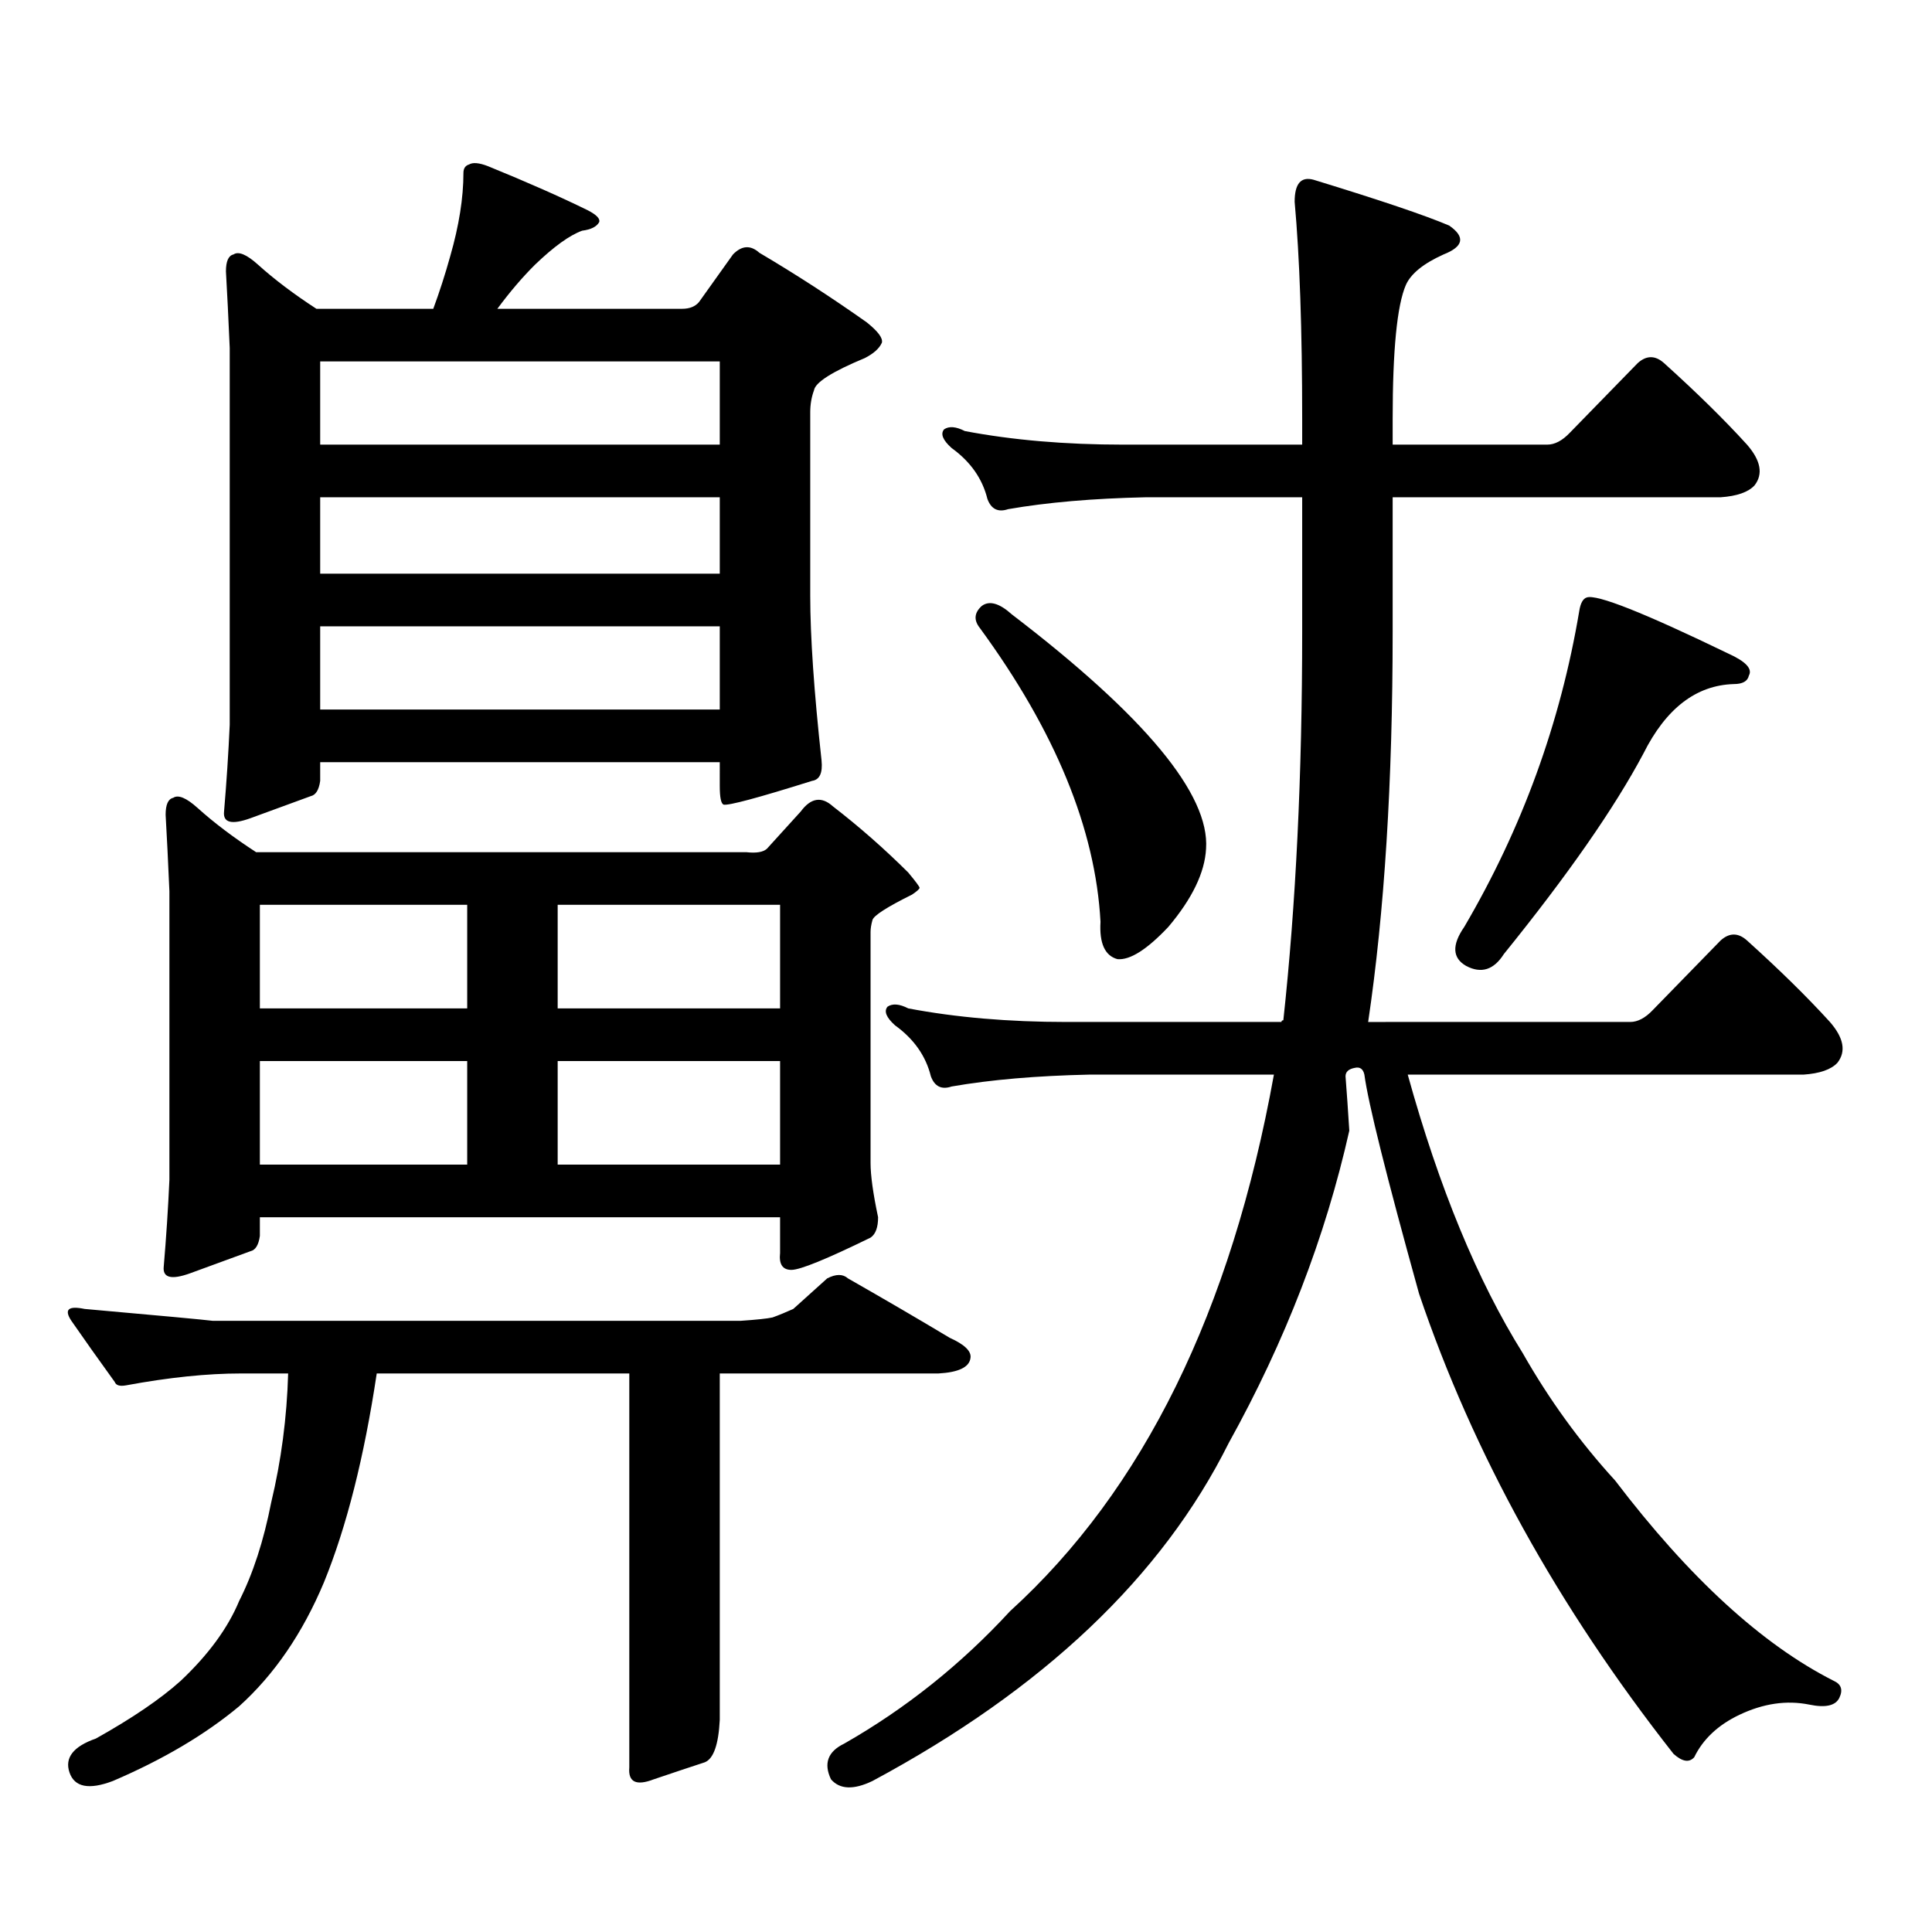 <?xml version="1.0" encoding="utf-8"?>
<!-- Generator: Adobe Illustrator 16.0.0, SVG Export Plug-In . SVG Version: 6.00 Build 0)  -->
<!DOCTYPE svg PUBLIC "-//W3C//DTD SVG 1.1//EN" "http://www.w3.org/Graphics/SVG/1.1/DTD/svg11.dtd">
<svg version="1.1" id="图层_1" xmlns="http://www.w3.org/2000/svg" xmlns:xlink="http://www.w3.org/1999/xlink" x="0px" y="0px"
	 width="1000px" height="1000px" viewBox="0 0 1000 1000" enable-background="new 0 0 1000 1000" xml:space="preserve">
<path d="M399.868,681.902c3.247-1.167,6.829-2.637,10.731-4.395l17.561-15.82c4.543-2.335,8.125-2.335,10.731,0
	c19.512,11.138,37.072,21.396,52.682,30.762c7.805,3.516,11.372,7.031,10.731,10.547c-0.655,4.696-6.188,7.333-16.585,7.91H372.552
	v179.297c-0.655,12.882-3.262,20.215-7.805,21.973c-7.164,2.335-15.944,5.273-26.341,8.789c-9.115,3.516-13.338,1.456-12.683-6.152
	V710.906H194.995c-6.509,43.368-15.609,79.39-27.316,108.105c-11.066,26.367-25.7,47.749-43.901,64.16
	c-17.561,14.64-39.358,27.534-65.364,38.672c-12.362,4.683-19.847,3.214-22.438-4.395c-2.606-7.622,1.951-13.485,13.658-17.578
	c18.856-10.547,33.49-20.517,43.901-29.883c14.299-13.485,24.39-27.246,30.243-41.309c7.149-14.063,12.683-31.063,16.585-50.977
	c5.198-21.671,8.125-43.945,8.78-66.797h-24.39c-17.561,0-37.407,2.06-59.511,6.152c-3.262,0.591-5.213,0-5.854-1.758
	c-8.46-11.714-15.944-22.261-22.438-31.641c-3.902-5.851-1.631-7.91,6.829-6.152c39.664,3.516,61.782,5.575,66.34,6.152h273.164
	C391.729,683.083,397.262,682.493,399.868,681.902z M396.941,439.324l17.561-19.336c5.198-7.031,10.731-7.91,16.585-2.637
	c13.658,10.547,26.661,21.973,39.023,34.277c3.902,4.696,5.854,7.333,5.854,7.91c0,0.591-1.311,1.758-3.902,3.516
	c-13.018,6.454-19.847,10.849-20.487,13.184c-0.655,2.349-0.976,4.395-0.976,6.152v119.531c0,6.454,1.296,15.82,3.902,28.125
	c0,5.273-1.311,8.789-3.902,10.547c-22.773,11.138-36.432,16.699-40.975,16.699c-4.558,0-6.509-2.925-5.854-8.789v-18.457H134.509
	v9.668c-0.655,4.696-2.286,7.333-4.878,7.91c-6.509,2.349-16.92,6.152-31.219,11.426c-9.756,3.516-14.313,2.349-13.658-3.516
	c1.296-15.229,2.271-30.171,2.927-44.824V461.297c-0.655-15.229-1.311-28.413-1.951-39.551c0-5.273,1.296-8.198,3.902-8.789
	c2.592-1.758,6.829,0,12.683,5.273c8.445,7.622,18.536,15.243,30.243,22.852H386.21C391.408,441.673,394.99,441.082,396.941,439.324
	z M116.948,140.496c0-5.273,1.296-8.198,3.902-8.789c2.592-1.758,6.829,0,12.683,5.273c8.445,7.622,18.536,15.243,30.243,22.852
	h60.486c3.247-8.789,6.174-17.866,8.78-27.246c4.543-15.82,6.829-30.171,6.829-43.066c0-2.335,0.976-3.804,2.927-4.395
	c1.951-1.167,5.198-0.879,9.756,0.879c20.152,8.212,37.393,15.82,51.706,22.852c4.543,2.349,6.494,4.395,5.854,6.152
	c-1.311,2.349-4.237,3.817-8.78,4.395c-6.509,2.349-14.634,8.212-24.39,17.578c-6.509,6.454-13.018,14.063-19.512,22.852h95.607
	c3.902,0,6.829-1.167,8.78-3.516l17.561-24.609c4.543-4.683,9.101-4.972,13.658-0.879c18.856,11.138,37.393,23.153,55.608,36.035
	c5.854,4.696,8.445,8.212,7.805,10.547c-1.311,2.938-4.237,5.575-8.78,7.91c-16.92,7.031-25.7,12.606-26.341,16.699
	c-1.311,3.516-1.951,7.333-1.951,11.426v94.922c0,21.094,1.951,49.521,5.854,85.254c0.641,6.454-0.976,9.97-4.878,10.547
	c-27.972,8.789-43.261,12.896-45.853,12.305c-1.311-0.577-1.951-3.804-1.951-9.668V394.5H165.728v9.668
	c-0.655,4.696-2.286,7.333-4.878,7.91c-6.509,2.349-16.92,6.152-31.219,11.426c-9.756,3.516-14.313,2.349-13.658-3.516
	c1.296-15.229,2.271-30.171,2.927-44.824V180.047C118.244,164.817,117.589,151.634,116.948,140.496z M241.823,468.328H134.509
	v53.613h107.314V468.328z M134.509,549.188v53.613h107.314v-53.613H134.509z M165.728,187.078v43.066h206.824v-43.066H165.728z
	 M165.728,257.391v39.551h206.824v-39.551H165.728z M165.728,324.188v43.066h206.824v-43.066H165.728z M288.651,521.941h115.119
	v-53.613H288.651V521.941z M288.651,549.188v53.613h115.119v-53.613H288.651z M701.324,552.703c-3.262,0.591-4.878,2.06-4.878,4.395
	c0.641,8.212,1.296,17.578,1.951,28.125c-12.362,55.083-33.17,108.984-62.438,161.719c-34.48,69.132-95.942,127.441-184.386,174.902
	c-9.756,4.683-16.92,4.395-21.463-0.879c-3.902-8.212-1.631-14.364,6.829-18.457c31.859-18.169,60.486-41.021,85.852-68.555
	c68.932-62.69,114.464-155.265,136.582-277.734h-95.607c-27.316,0.591-51.065,2.637-71.218,6.152c-5.213,1.758-8.78,0-10.731-5.273
	c-2.606-10.547-8.78-19.336-18.536-26.367c-4.558-4.093-5.854-7.319-3.902-9.668c2.592-1.758,6.174-1.456,10.731,0.879
	c24.71,4.696,52.026,7.031,81.949,7.031h111.217c0-0.577,0.32-0.879,0.976-0.879c6.494-59.766,9.756-126.851,9.756-201.27v-69.434
	h-80.974c-27.316,0.591-51.065,2.637-71.218,6.152c-5.213,1.758-8.78,0-10.731-5.273c-2.606-10.547-8.78-19.336-18.536-26.367
	c-4.558-4.093-5.854-7.319-3.902-9.668c2.592-1.758,6.174-1.456,10.731,0.879c24.71,4.696,52.026,7.031,81.949,7.031h92.681v-13.184
	c0-46.28-1.311-83.784-3.902-112.5c0-9.366,3.247-13.184,9.756-11.426c34.466,10.547,57.88,18.457,70.242,23.73
	c8.445,5.864,7.47,10.849-2.927,14.941c-10.411,4.696-16.92,9.97-19.512,15.82c-4.558,10.547-6.829,33.7-6.829,69.434v13.184h79.998
	c3.902,0,7.805-2.046,11.707-6.152l35.121-36.035c4.543-4.093,9.101-4.093,13.658,0c16.905,15.243,31.219,29.306,42.926,42.188
	c7.149,8.212,8.445,15.243,3.902,21.094c-3.262,3.516-9.115,5.575-17.561,6.152H720.836v69.434
	c0,77.935-4.237,145.321-12.683,202.148H843.76c3.902,0,7.805-2.046,11.707-6.152l35.121-36.035c4.543-4.093,9.101-4.093,13.658,0
	c16.905,15.243,31.219,29.306,42.926,42.188c7.149,8.212,8.445,15.243,3.902,21.094c-3.262,3.516-9.115,5.575-17.561,6.152H728.641
	c16.25,58.599,36.097,106.649,59.511,144.141c13.658,24.032,29.588,46.005,47.804,65.918
	c38.368,50.386,76.096,84.952,113.168,103.711c3.902,1.758,4.878,4.683,2.927,8.789c-1.951,4.093-7.164,5.273-15.609,3.516
	c-11.707-2.349-23.749-0.591-36.097,5.273c-11.066,5.273-18.871,12.593-23.414,21.973c-2.606,2.925-6.188,2.335-10.731-1.758
	c-59.846-76.177-103.747-155.566-131.704-238.184c-16.92-60.933-26.341-98.726-28.292-113.379
	C705.547,553.294,703.916,552.126,701.324,552.703z M508.158,313.641c3.902-2.925,9.101-1.456,15.609,4.395
	c68.932,52.734,102.437,93.164,100.485,121.289c-0.655,12.305-7.164,25.79-19.512,40.43c-11.066,11.728-19.847,17.29-26.341,16.699
	c-6.509-1.758-9.436-8.198-8.78-19.336c-2.606-48.038-23.414-98.726-62.438-152.051
	C503.921,320.974,504.256,317.156,508.158,313.641z M821.321,309.246c5.198-1.758,29.588,7.91,73.169,29.004
	c9.101,4.106,12.683,7.91,10.731,11.426c-0.655,2.938-3.262,4.395-7.805,4.395c-19.512,0.591-35.121,12.606-46.828,36.035
	c-14.969,28.125-39.023,62.704-72.193,103.711c-5.213,8.212-11.707,10.259-19.512,6.152c-7.164-4.093-7.484-10.835-0.976-20.215
	c29.908-50.977,49.755-105.469,59.511-163.477C818.06,312.185,819.37,309.837,821.321,309.246z"/>
</svg>
